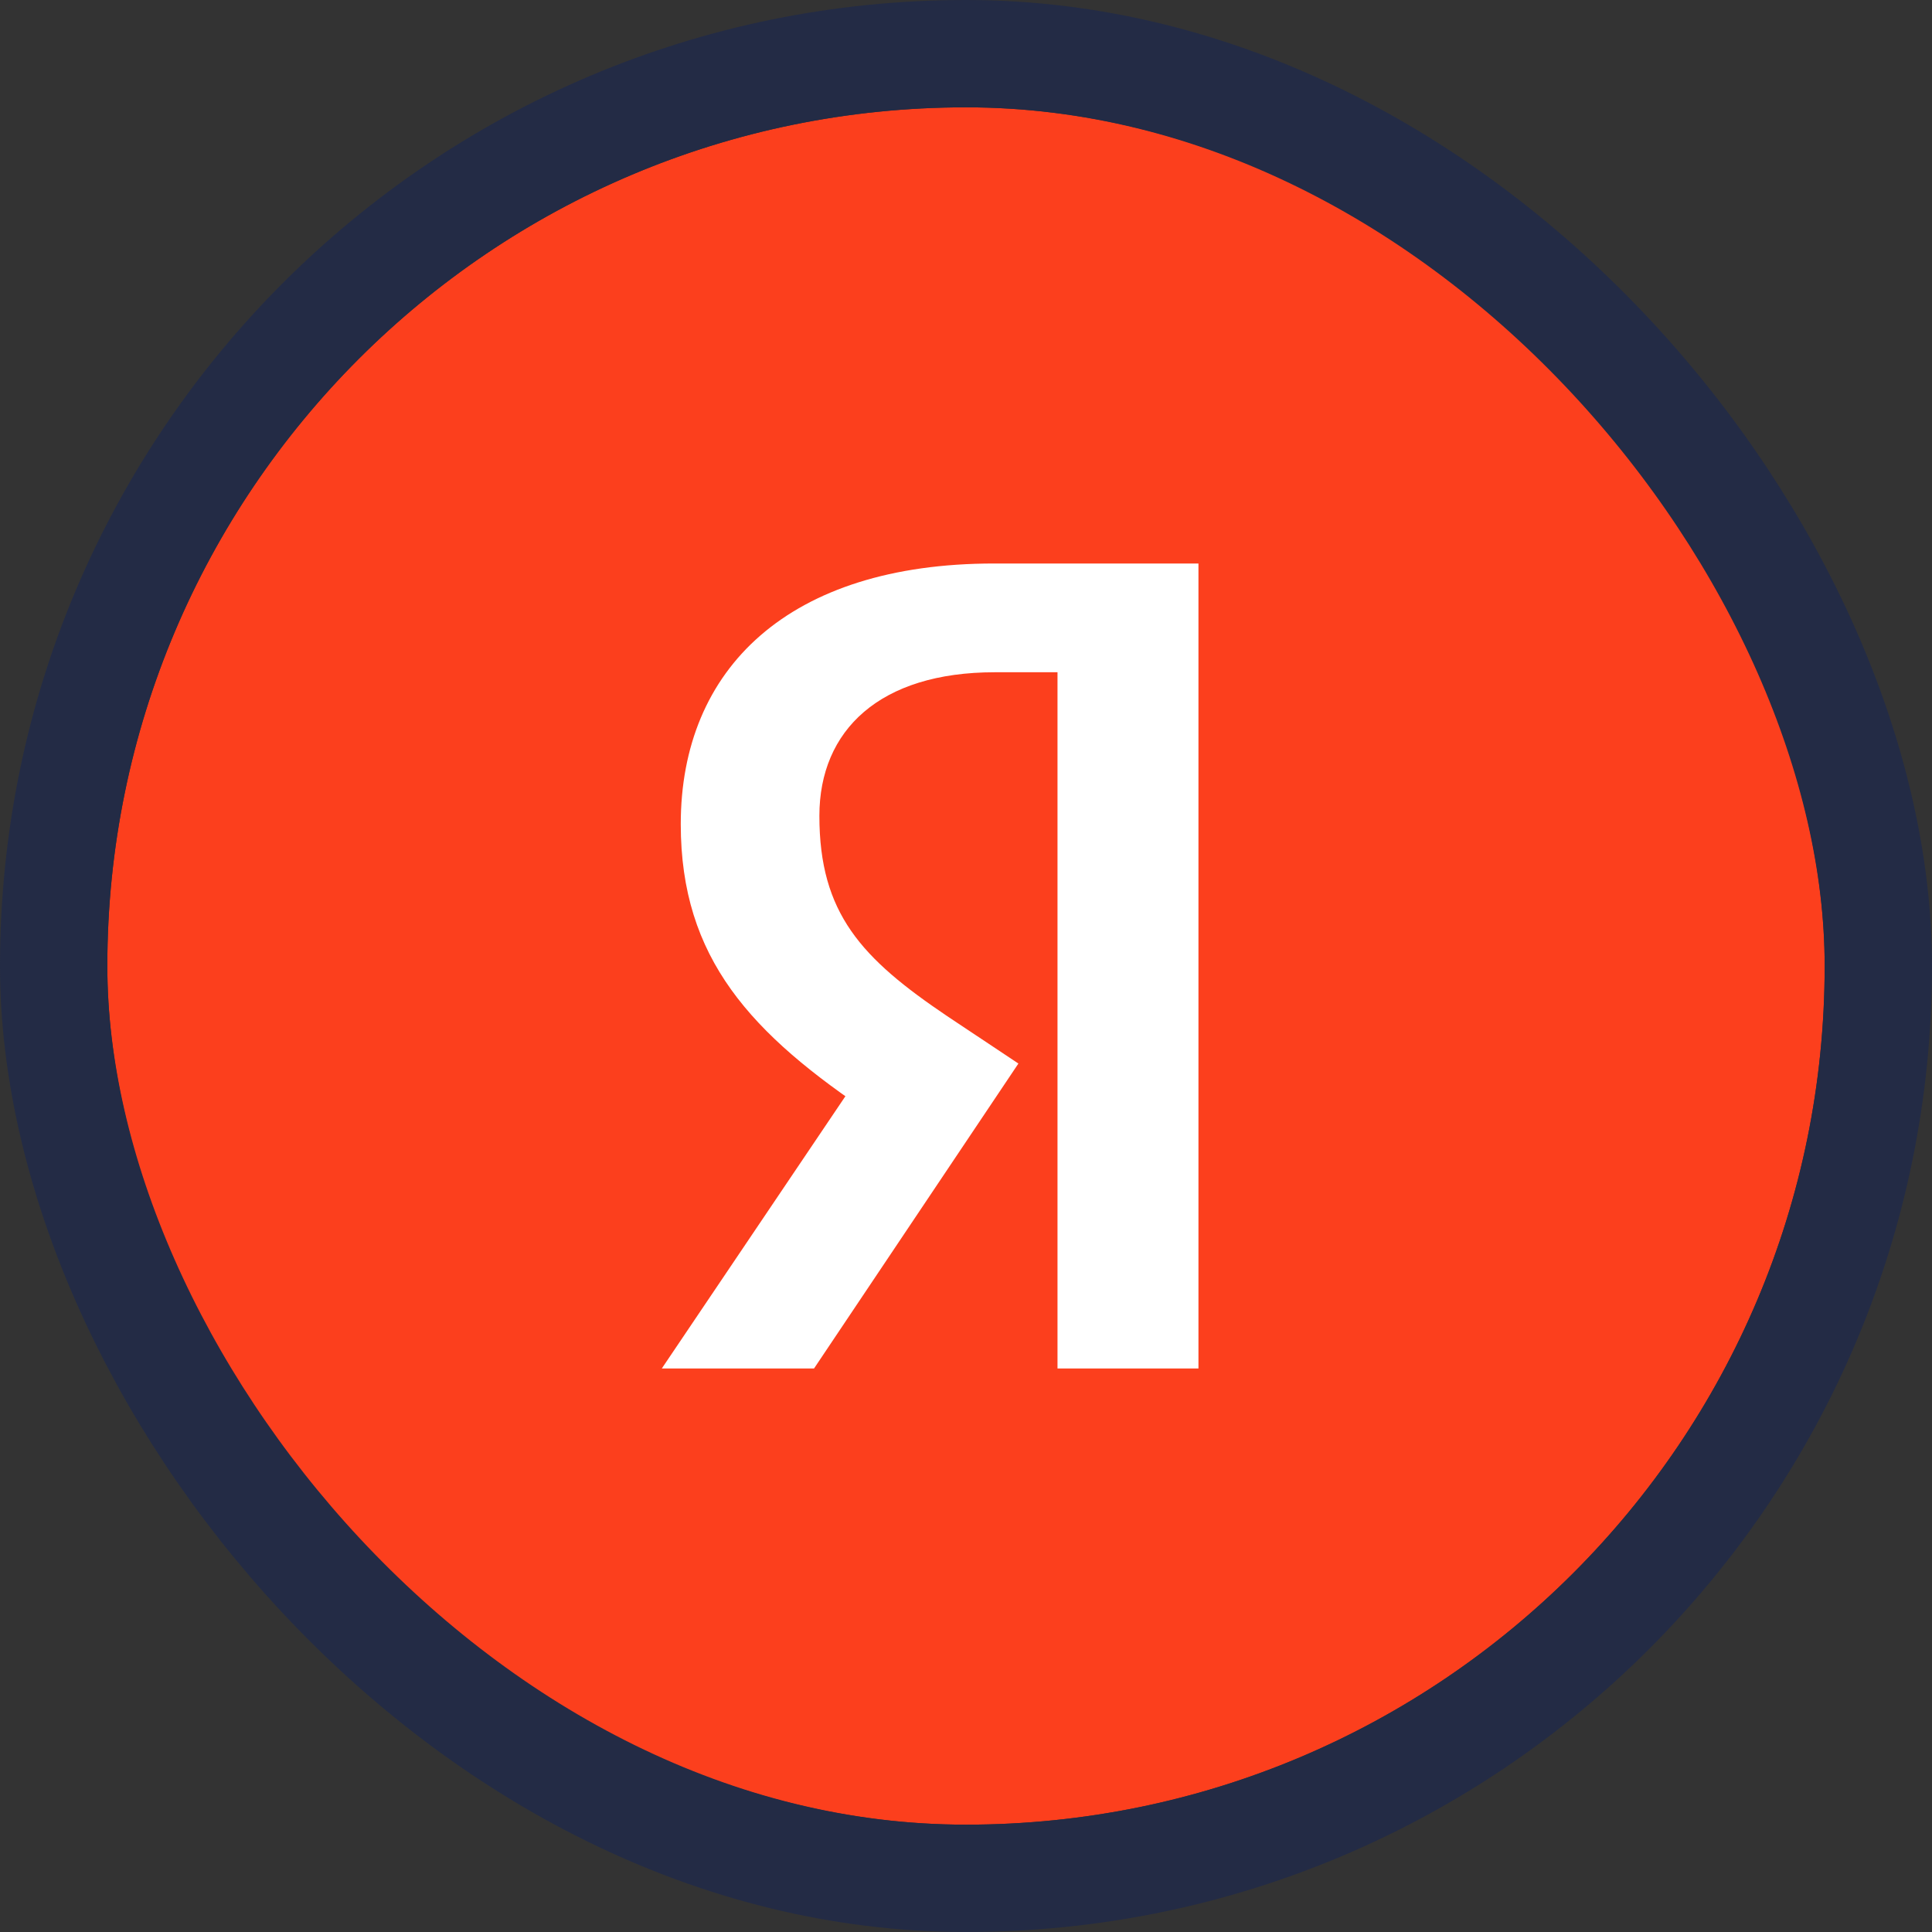 <?xml version="1.0" encoding="UTF-8"?> <svg xmlns="http://www.w3.org/2000/svg" width="72" height="72" viewBox="0 0 72 72" fill="none"><rect x="0" y="0" width="72" height="72" fill="#333333" stroke="none"/><g clip-path="url(#clip0_140_6853)"><path d="M36 68C53.673 68 68 53.673 68 36C68 18.327 53.673 4 36 4C18.327 4 4 18.327 4 36C4 53.673 18.327 68 36 68Z" fill="#FC3F1D"></path><path d="M39.431 51H44.663V21H37.047C29.387 21 25.37 24.921 25.37 30.713C25.37 35.714 27.974 38.533 32.588 41.595L35.392 43.445L31.793 40.427L24.663 51H30.336L37.953 39.635L35.304 37.872C32.103 35.714 30.536 34.039 30.536 30.405C30.536 27.212 32.788 25.053 37.07 25.053H39.41V51H39.432H39.431Z" fill="white"></path></g><rect x="2" y="2" width="68" height="68" rx="34" stroke="#232B45" stroke-width="4"></rect><defs><clipPath id="clip0_140_6853"><rect x="4" y="4" width="64" height="64" rx="32" fill="white"></rect></clipPath></defs></svg> 